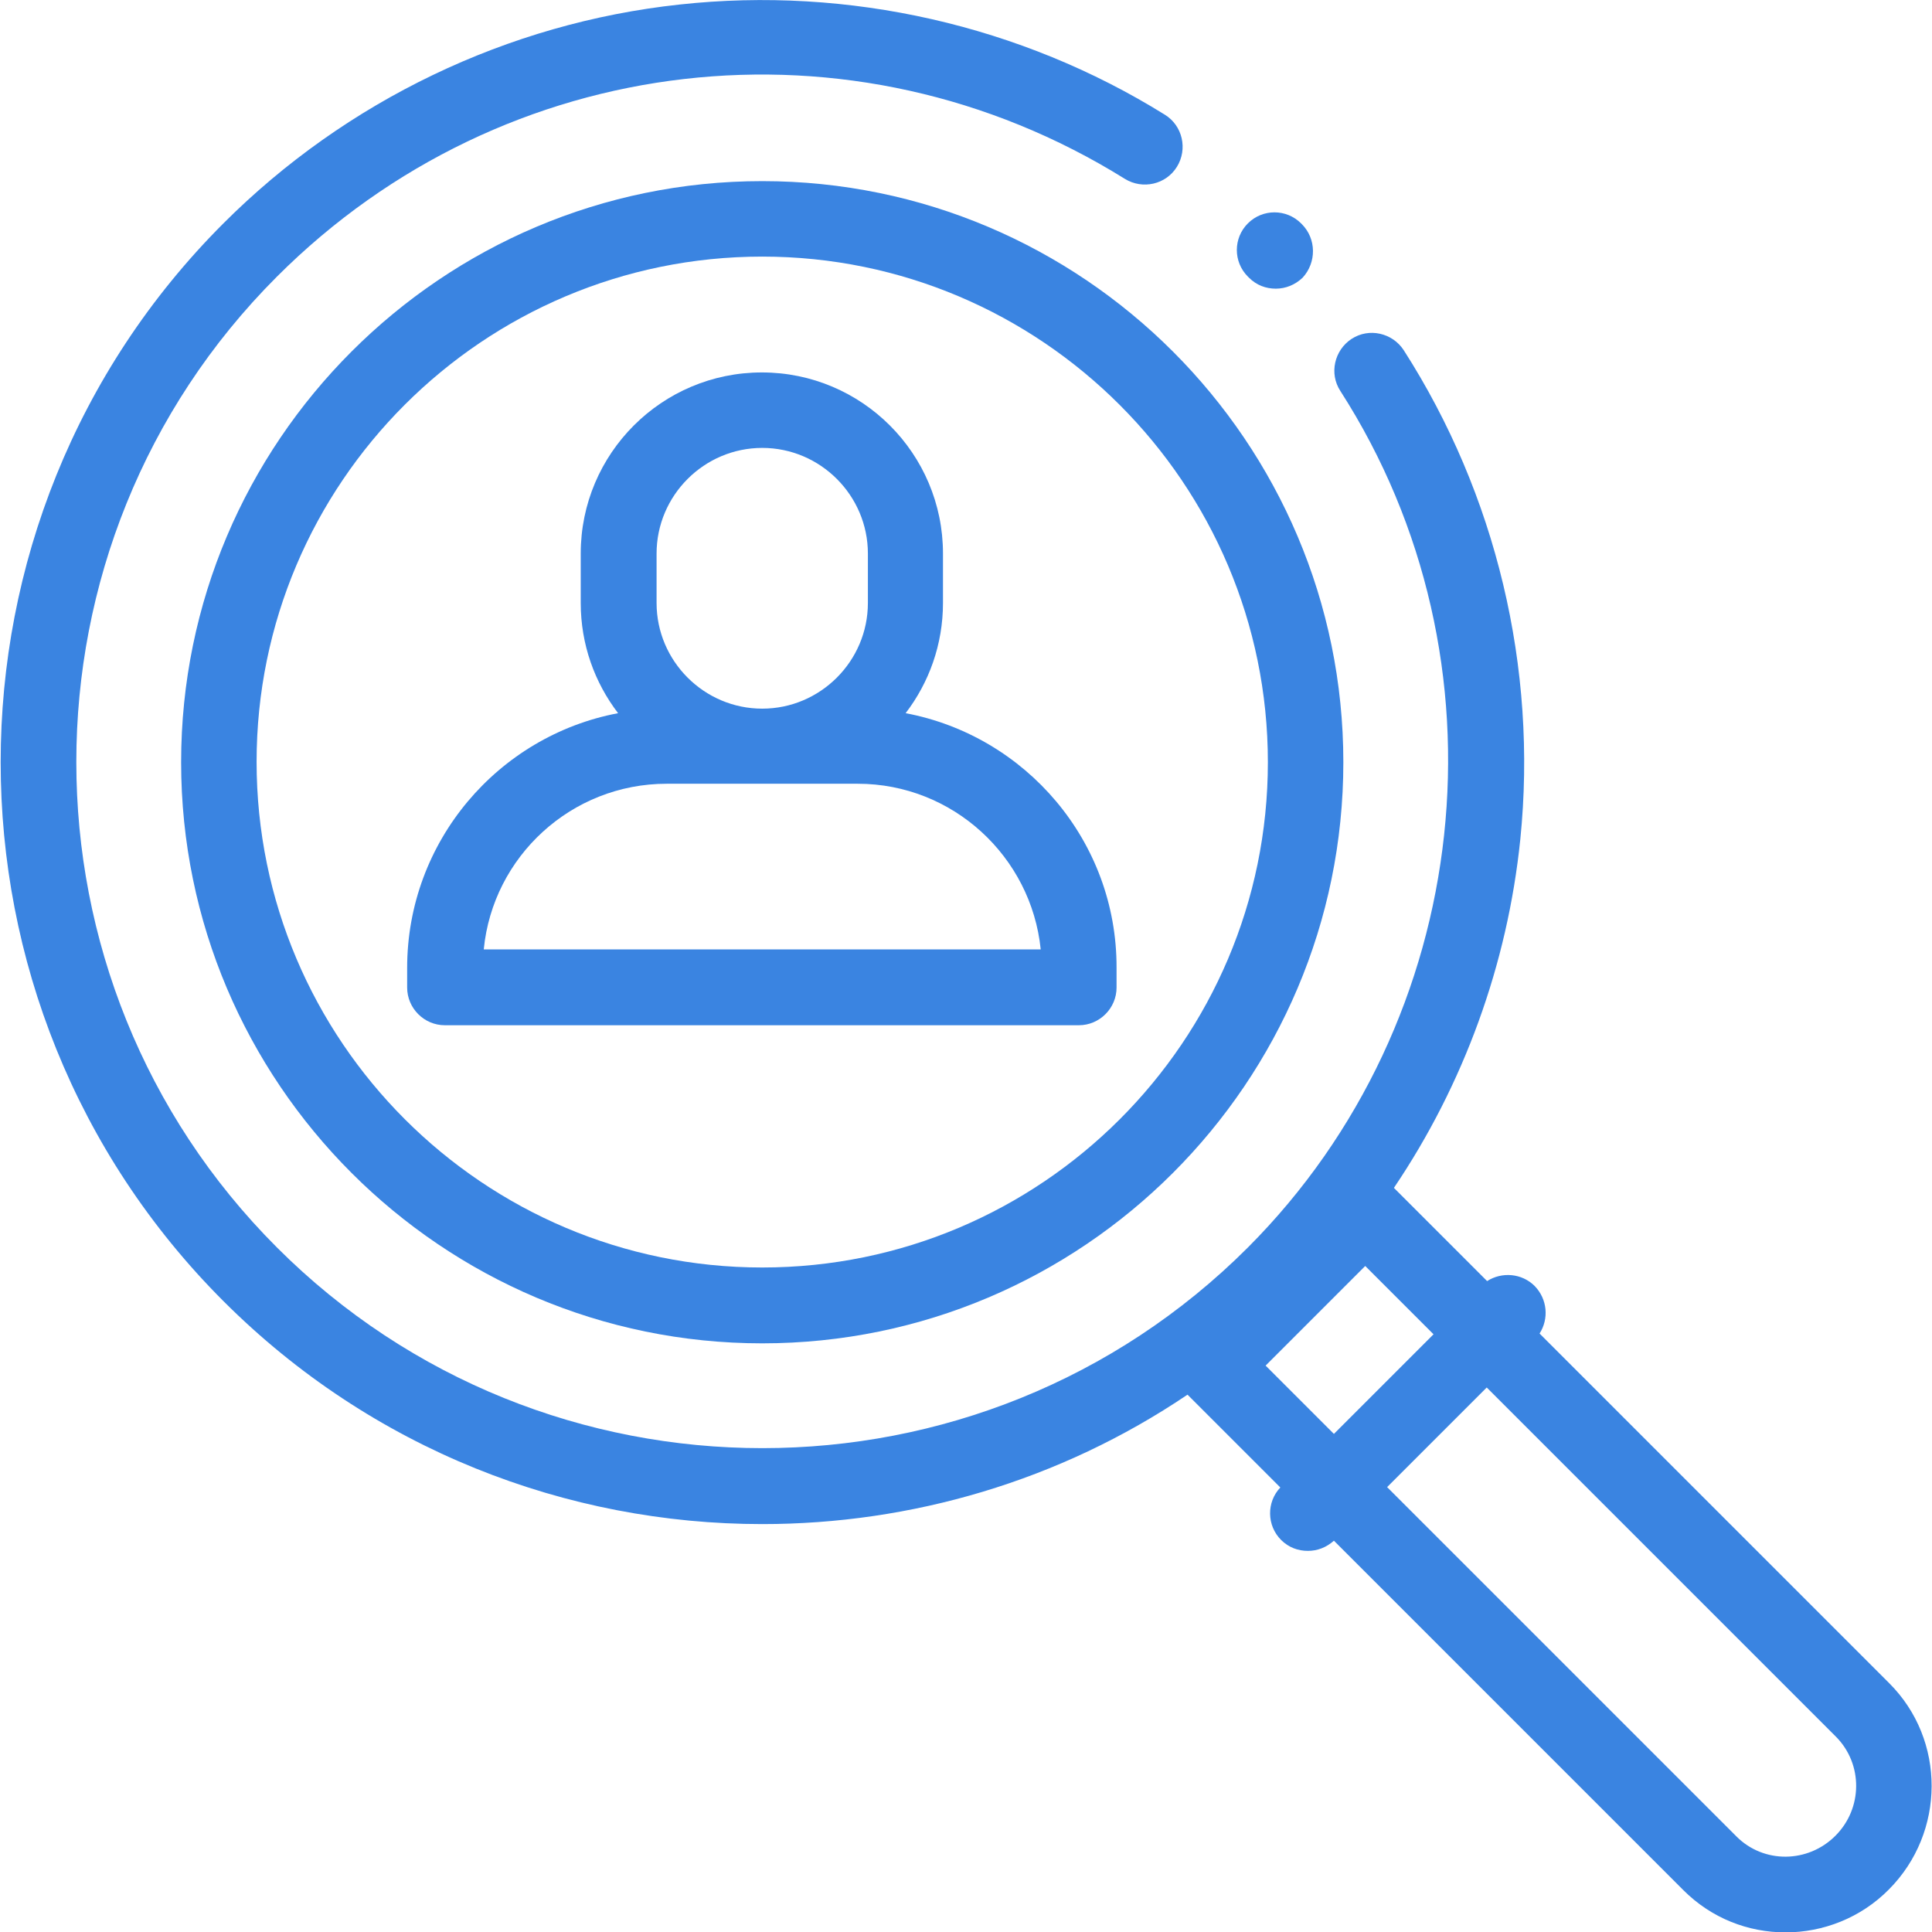 <?xml version="1.0" encoding="utf-8"?><svg version="1.1" id="Layer_1" xmlns:svgjs="http://svgjs.com/svgjs" xmlns="http://www.w3.org/2000/svg" xmlns:xlink="http://www.w3.org/1999/xlink" x="0px" y="0px" viewBox="0 0 512 512" style="enable-background:new 0 0 512 512" xml:space="preserve"><style type="text/css">.st0{fill:#3A84E1;}</style><g><g><g><path class="st0" d="M500.7,446.1L408,353.4c2.5-3.9,2.1-9.1-1.3-12.6c-3.4-3.4-8.7-3.8-12.6-1.3l-24.7-24.7
				c18.5-27.4,30.1-59.2,33.5-92.4c4.6-45.4-6.4-91.4-30.9-129.6c-3-4.6-9.2-6-13.8-3c-4.6,3-6,9.2-3,13.8
				c45.9,71.4,35.6,166.8-24.5,227c-70.9,70.9-186.4,70.9-257.3,0c-70.9-70.9-70.9-186.4,0-257.3c60.2-60.2,152.6-70.8,224.7-25.9
				c4.7,2.9,10.9,1.5,13.8-3.2c2.9-4.7,1.5-10.9-3.2-13.8C270.6,6.7,224.9-3.7,180.1,1.2c-45.5,4.9-88.4,25.5-120.9,58
				c-78.7,78.7-78.7,206.9,0,285.6c39.4,39.4,91.1,59.1,142.8,59.1c39.4,0,78.8-11.4,112.7-34.3l24.6,24.6
				c-3.7,3.9-3.6,10.1,0.2,13.9c2,2,4.5,2.9,7.1,2.9c2.5,0,4.9-0.9,6.9-2.7l92.6,92.6c7.5,7.5,17.2,11.2,27.1,11.2
				c9.9,0,19.9-3.8,27.4-11.4C515.6,485.6,515.7,461.1,500.7,446.1z M335.4,361.9l26.4-26.4l18.1,18.1L353.5,380L335.4,361.9z
				 M486.4,486.5c-7.3,7.3-19,7.4-26.2,0.2l-92.6-92.6l26.4-26.4l92.6,92.6C493.7,467.5,493.7,479.2,486.4,486.5z"/></g></g><g><g><path class="st0" d="M345,59.4l-0.2-0.2c-3.9-3.9-10.2-3.9-14.1,0c-3.9,3.9-3.9,10.2,0,14.1l0.3,0.3c2,2,4.5,2.9,7.1,2.9
				s5.1-1,7.1-2.9C348.9,69.6,348.9,63.3,345,59.4z"/></g></g><g><g><path class="st0" d="M202,48c-84.9,0-154,69.1-154,154s69.1,154,154,154s154-69.1,154-154S286.9,48,202,48z M202,335.9
				c-73.9,0-134-60.1-134-134S128.1,68,202,68s134,60.1,134,134S275.9,335.9,202,335.9z"/></g></g><g><g><path class="st0" d="M240,189c6.2-8.1,9.9-18.2,9.9-29.2v-13.1c0-26.5-21.5-48-48-48s-48,21.5-48,48v13.1c0,11,3.7,21.1,9.9,29.2
				c-31.8,6-55.9,34-55.9,67.5v5.2c0,5.5,4.5,10,10,10h168c5.5,0,10-4.5,10-10v-5.2C296,222.9,271.8,195,240,189z M174,146.7
				c0-15.4,12.6-28,28-28s28,12.6,28,28v13.1c0,15.4-12.6,28-28,28s-28-12.6-28-28V146.7z M128.2,251.6
				c2.4-24.6,23.2-43.9,48.5-43.9h50.6c25.2,0,46,19.3,48.5,43.9H128.2z"/></g></g></g></svg>